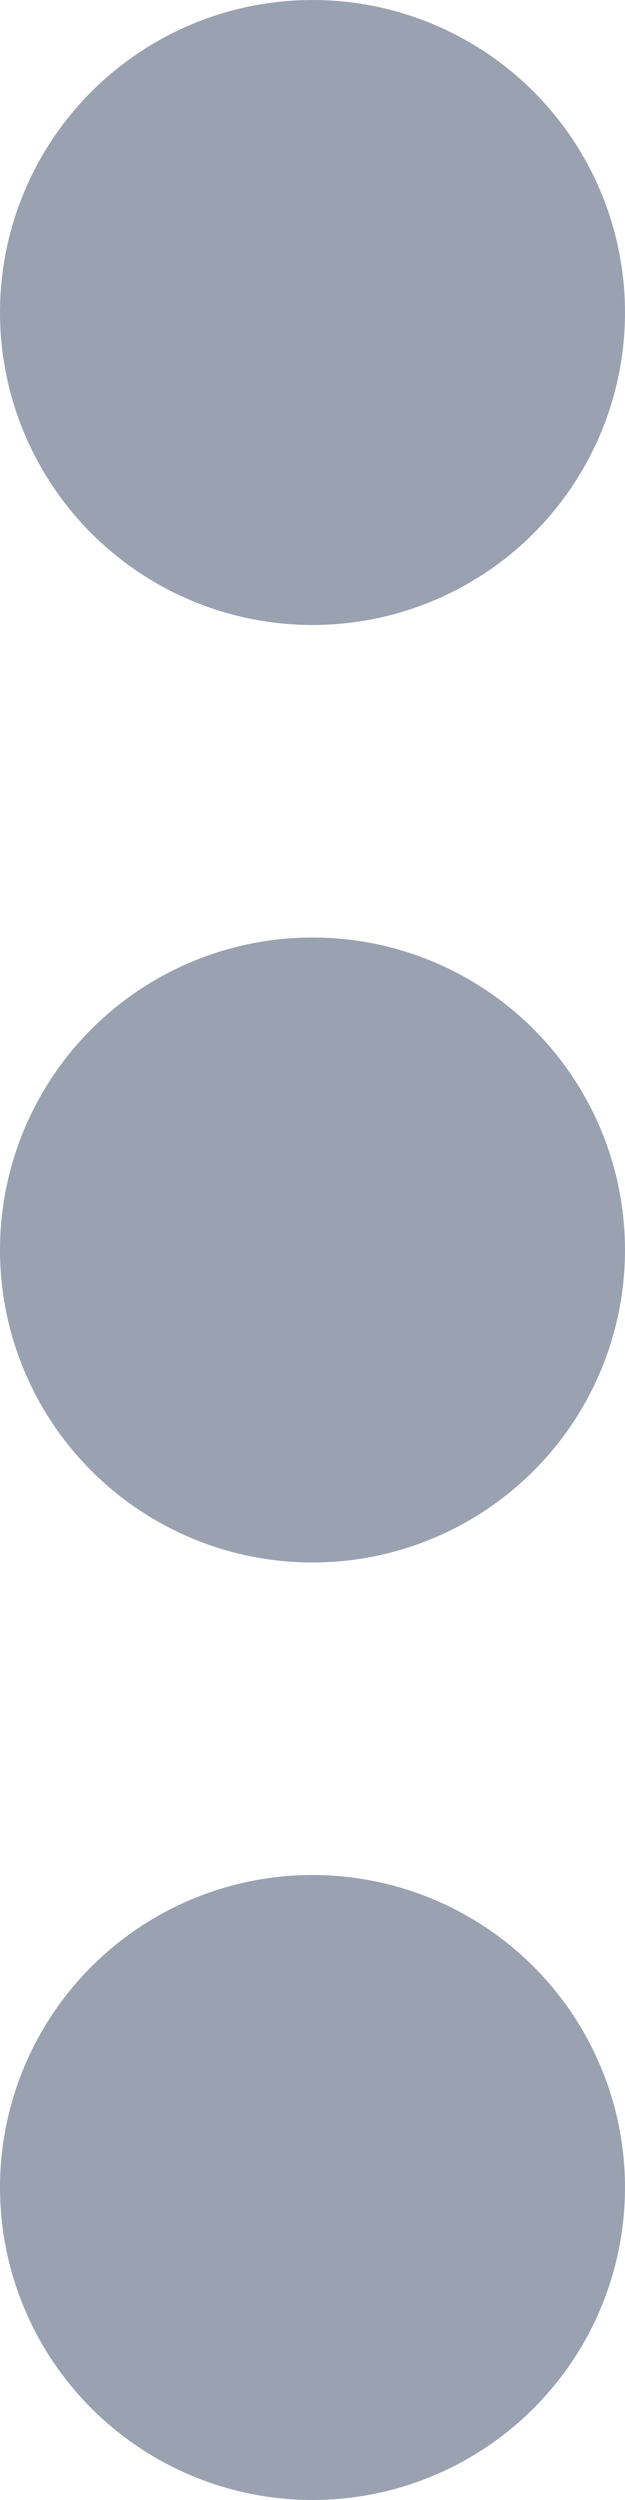 <svg width="4" height="16" viewBox="0 0 4 16" fill="none" xmlns="http://www.w3.org/2000/svg">
<circle cx="2" cy="2" r="2" transform="matrix(1 0 0 -1 0 16)" fill="#9AA2B1"/>
<circle cx="2" cy="2" r="2" transform="matrix(1 0 0 -1 0 10)" fill="#9AA2B1"/>
<circle cx="2" cy="2" r="2" transform="matrix(1 0 0 -1 0 4)" fill="#9AA2B1"/>
</svg>
